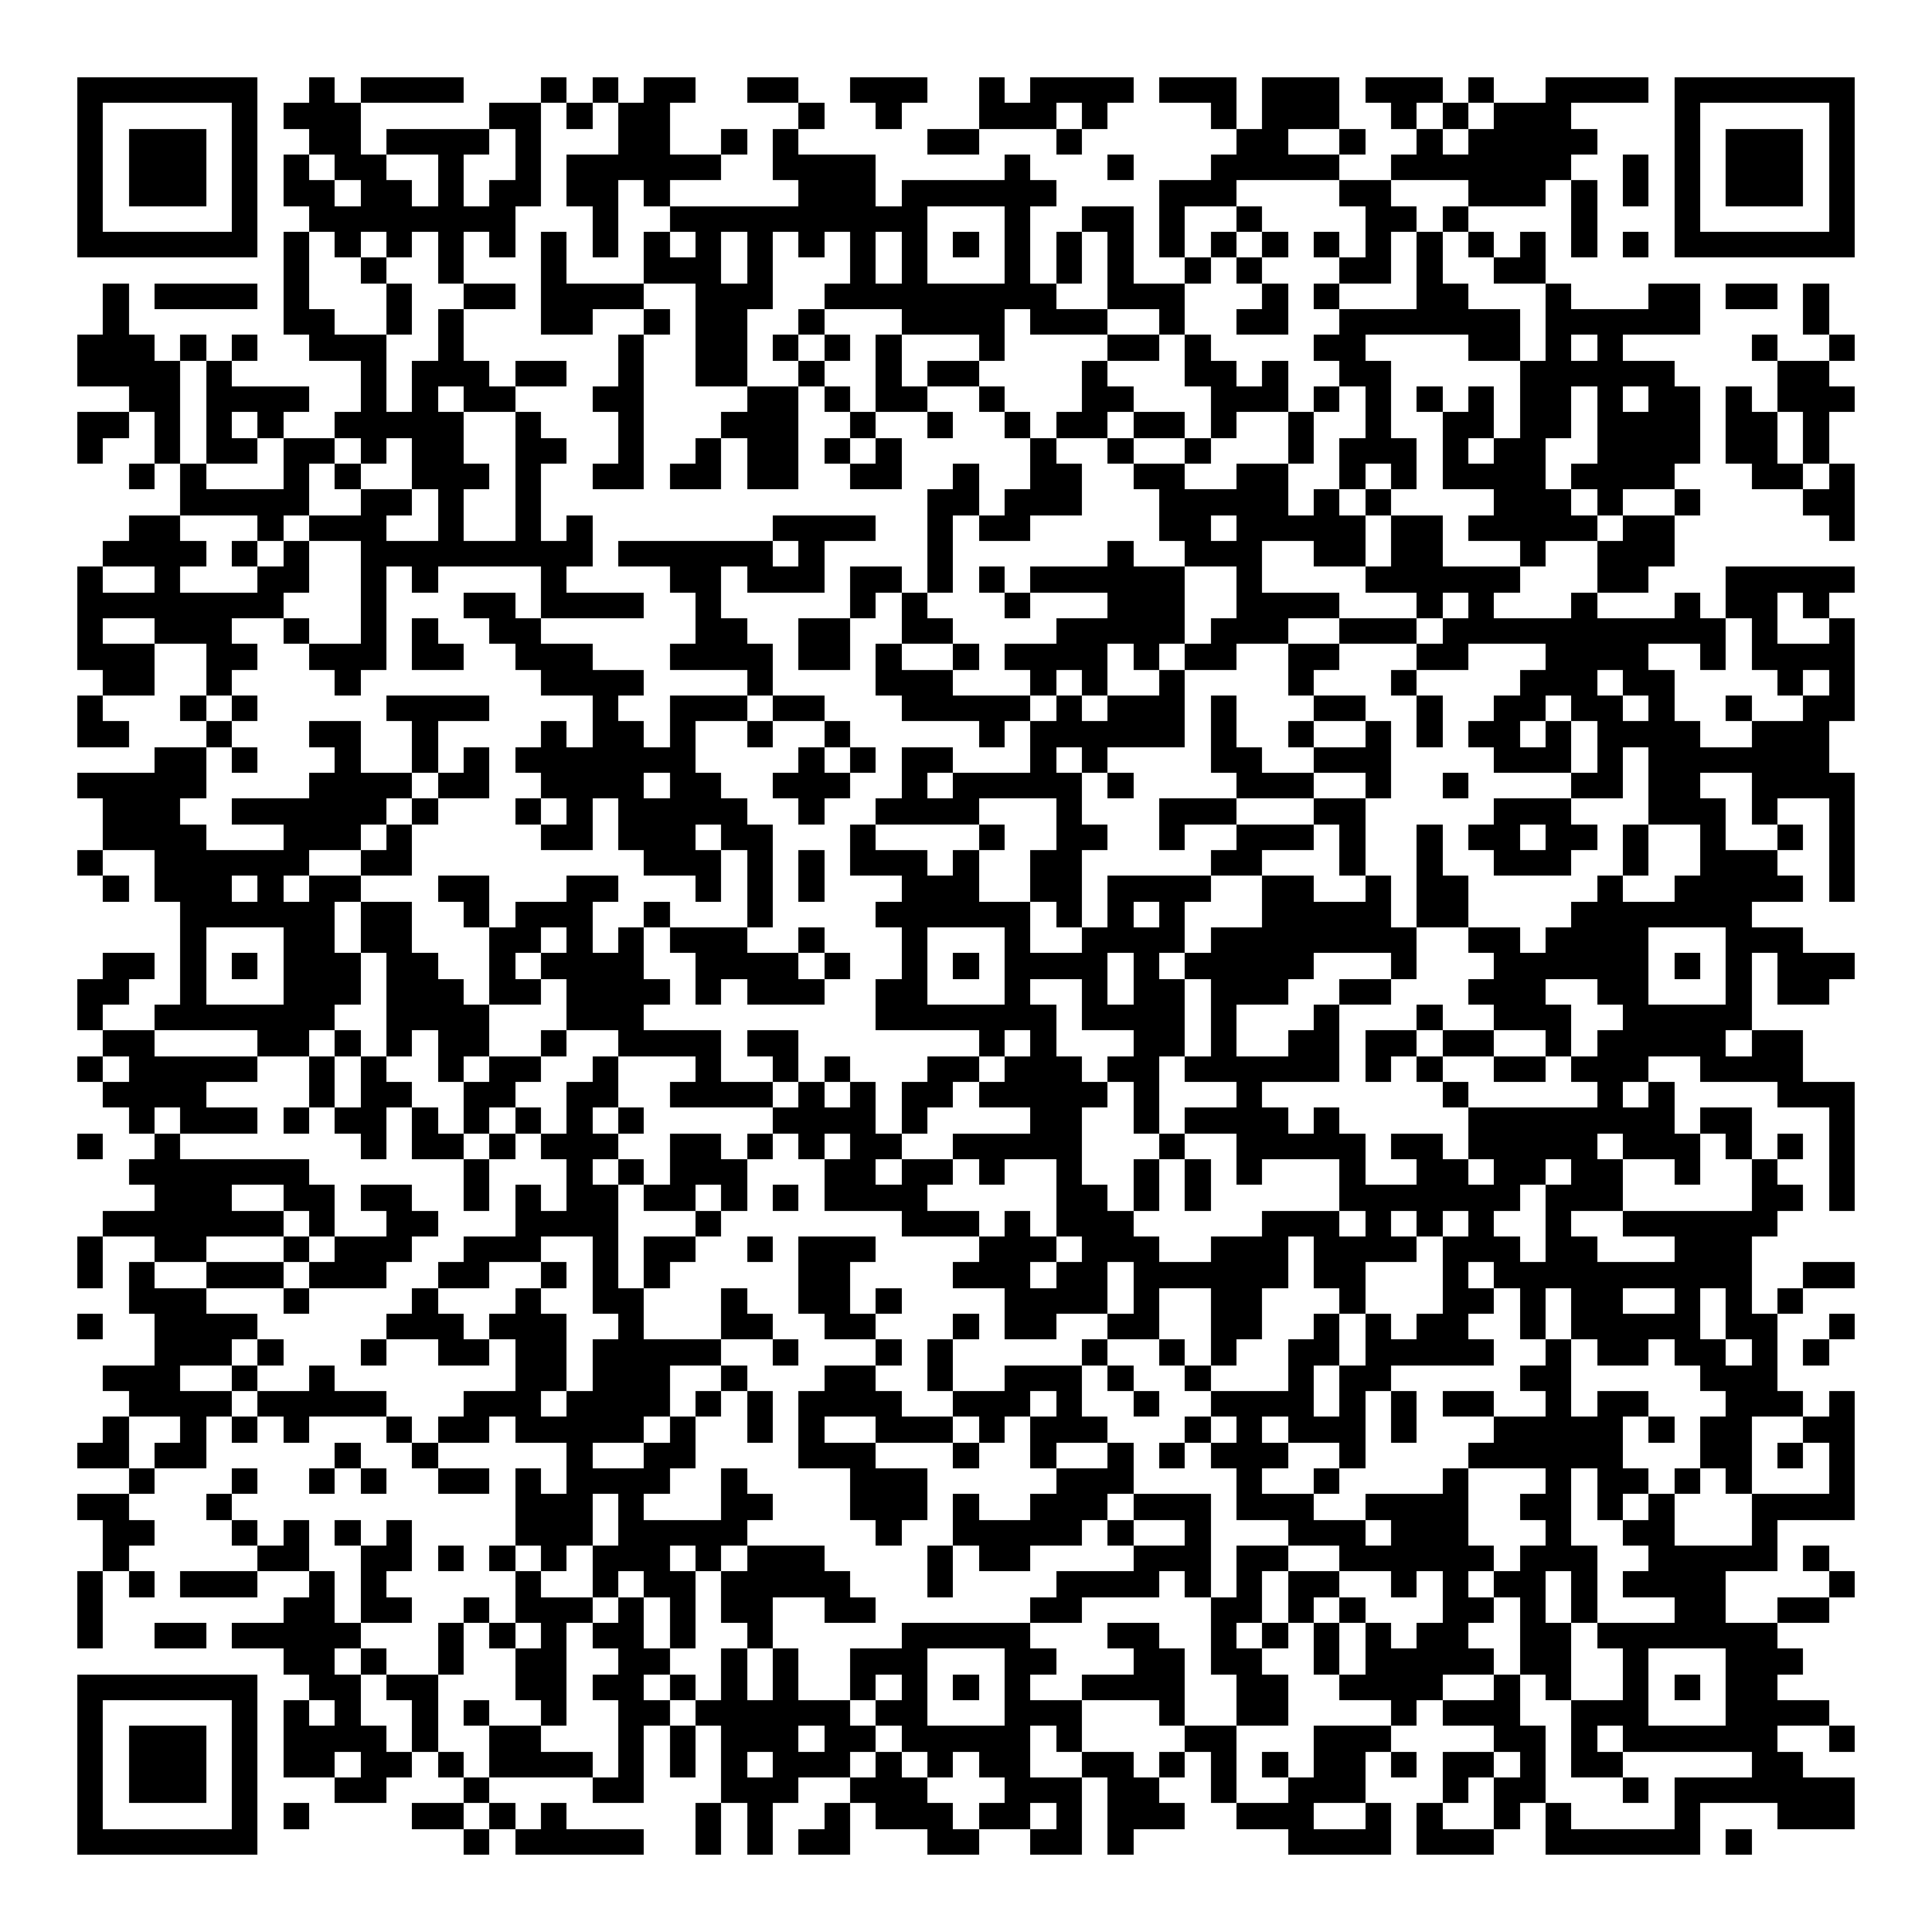 <svg xmlns="http://www.w3.org/2000/svg" width="176" height="176" viewBox="0 0 75 75" shape-rendering="crispEdges"><path fill="#ffffff" d="M0 0h75v75H0z"/><path stroke="#000000" d="M3 3.5h7m2 0h1m1 0h4m3 0h1m1 0h1m1 0h2m2 0h2m2 0h3m2 0h1m1 0h4m1 0h3m1 0h3m1 0h3m1 0h1m2 0h4m1 0h7M3 4.5h1m5 0h1m1 0h3m5 0h2m1 0h1m1 0h2m5 0h1m2 0h1m3 0h3m1 0h1m4 0h1m1 0h3m2 0h1m1 0h1m1 0h3m4 0h1m5 0h1M3 5.5h1m1 0h3m1 0h1m2 0h2m1 0h4m1 0h1m3 0h2m2 0h1m1 0h1m5 0h2m3 0h1m6 0h2m2 0h1m2 0h1m1 0h5m3 0h1m1 0h3m1 0h1M3 6.5h1m1 0h3m1 0h1m1 0h1m1 0h2m2 0h1m2 0h1m1 0h6m2 0h4m5 0h1m3 0h1m3 0h5m2 0h7m2 0h1m1 0h1m1 0h3m1 0h1M3 7.5h1m1 0h3m1 0h1m1 0h2m1 0h2m1 0h1m1 0h2m1 0h2m1 0h1m5 0h3m1 0h6m4 0h3m4 0h2m3 0h3m1 0h1m1 0h1m1 0h1m1 0h3m1 0h1M3 8.5h1m5 0h1m2 0h8m3 0h1m2 0h10m3 0h1m2 0h2m1 0h1m2 0h1m4 0h2m1 0h1m4 0h1m3 0h1m5 0h1M3 9.5h7m1 0h1m1 0h1m1 0h1m1 0h1m1 0h1m1 0h1m1 0h1m1 0h1m1 0h1m1 0h1m1 0h1m1 0h1m1 0h1m1 0h1m1 0h1m1 0h1m1 0h1m1 0h1m1 0h1m1 0h1m1 0h1m1 0h1m1 0h1m1 0h1m1 0h1m1 0h1m1 0h1m1 0h7M11 10.5h1m2 0h1m2 0h1m3 0h1m3 0h3m1 0h1m3 0h1m1 0h1m3 0h1m1 0h1m1 0h1m2 0h1m1 0h1m3 0h2m1 0h1m2 0h2M4 11.5h1m1 0h4m1 0h1m3 0h1m2 0h2m1 0h4m2 0h3m2 0h9m2 0h3m3 0h1m1 0h1m3 0h2m3 0h1m3 0h2m1 0h2m1 0h1M4 12.5h1m6 0h2m2 0h1m1 0h1m3 0h2m2 0h1m1 0h2m2 0h1m3 0h4m1 0h3m2 0h1m2 0h2m2 0h7m1 0h6m4 0h1M3 13.5h3m1 0h1m1 0h1m2 0h3m2 0h1m6 0h1m2 0h2m1 0h1m1 0h1m1 0h1m3 0h1m4 0h2m1 0h1m4 0h2m4 0h2m1 0h1m1 0h1m5 0h1m2 0h1M3 14.5h4m1 0h1m5 0h1m1 0h3m1 0h2m2 0h1m2 0h2m2 0h1m2 0h1m1 0h2m4 0h1m3 0h2m1 0h1m2 0h2m5 0h6m4 0h2M5 15.5h2m1 0h4m2 0h1m1 0h1m1 0h2m3 0h2m4 0h2m1 0h1m1 0h2m2 0h1m3 0h2m3 0h3m1 0h1m1 0h1m1 0h1m1 0h1m1 0h2m1 0h1m1 0h2m1 0h1m1 0h3M3 16.5h2m1 0h1m1 0h1m1 0h1m2 0h5m2 0h1m3 0h1m3 0h3m2 0h1m2 0h1m2 0h1m1 0h2m1 0h2m1 0h1m2 0h1m2 0h1m2 0h2m1 0h2m1 0h4m1 0h2m1 0h1M3 17.5h1m2 0h1m1 0h2m1 0h2m1 0h1m1 0h2m2 0h2m2 0h1m2 0h1m1 0h2m1 0h1m1 0h1m5 0h1m2 0h1m2 0h1m3 0h1m1 0h3m1 0h1m1 0h2m2 0h4m1 0h2m1 0h1M5 18.5h1m1 0h1m3 0h1m1 0h1m2 0h3m1 0h1m2 0h2m1 0h2m1 0h2m2 0h2m2 0h1m2 0h2m2 0h2m2 0h2m2 0h1m1 0h1m1 0h4m1 0h4m3 0h2m1 0h1M7 19.5h5m2 0h2m1 0h1m2 0h1m15 0h2m1 0h3m3 0h5m1 0h1m1 0h1m4 0h3m1 0h1m2 0h1m4 0h2M5 20.5h2m3 0h1m1 0h3m2 0h1m2 0h1m1 0h1m7 0h4m2 0h1m1 0h2m5 0h2m1 0h5m1 0h2m1 0h5m1 0h2m6 0h1M4 21.5h4m1 0h1m1 0h1m2 0h9m1 0h6m1 0h1m4 0h1m6 0h1m2 0h3m2 0h2m1 0h2m3 0h1m2 0h3M3 22.5h1m2 0h1m3 0h2m2 0h1m1 0h1m4 0h1m4 0h2m1 0h3m1 0h2m1 0h1m1 0h1m1 0h6m2 0h1m4 0h6m3 0h2m3 0h5M3 23.5h8m3 0h1m3 0h2m1 0h4m2 0h1m5 0h1m1 0h1m3 0h1m3 0h3m2 0h4m3 0h1m1 0h1m3 0h1m3 0h1m1 0h2m1 0h1M3 24.5h1m2 0h3m2 0h1m2 0h1m1 0h1m2 0h2m6 0h2m2 0h2m2 0h2m4 0h5m1 0h3m2 0h3m1 0h11m1 0h1m2 0h1M3 25.5h3m2 0h2m2 0h3m1 0h2m2 0h3m3 0h4m1 0h2m1 0h1m2 0h1m1 0h4m1 0h1m1 0h2m2 0h2m3 0h2m3 0h4m2 0h1m1 0h4M4 26.5h2m2 0h1m4 0h1m7 0h4m4 0h1m4 0h3m3 0h1m1 0h1m2 0h1m4 0h1m3 0h1m4 0h3m1 0h2m4 0h1m1 0h1M3 27.5h1m3 0h1m1 0h1m5 0h4m4 0h1m2 0h3m1 0h2m3 0h5m1 0h1m1 0h3m1 0h1m3 0h2m2 0h1m2 0h2m1 0h2m1 0h1m2 0h1m2 0h2M3 28.5h2m3 0h1m3 0h2m2 0h1m4 0h1m1 0h2m1 0h1m2 0h1m2 0h1m5 0h1m1 0h6m1 0h1m2 0h1m2 0h1m1 0h1m1 0h2m1 0h1m1 0h4m2 0h3M6 29.5h2m1 0h1m3 0h1m2 0h1m1 0h1m1 0h7m4 0h1m1 0h1m1 0h2m3 0h1m1 0h1m4 0h2m2 0h3m4 0h3m1 0h1m1 0h7M3 30.5h5m4 0h4m1 0h2m2 0h4m1 0h2m2 0h3m2 0h1m1 0h5m1 0h1m4 0h3m2 0h1m2 0h1m4 0h2m1 0h2m2 0h4M4 31.5h3m2 0h6m1 0h1m3 0h1m1 0h1m1 0h5m2 0h1m2 0h4m3 0h1m3 0h3m3 0h2m5 0h3m3 0h3m1 0h1m2 0h1M4 32.5h4m3 0h3m1 0h1m5 0h2m1 0h3m1 0h2m3 0h1m4 0h1m2 0h2m2 0h1m2 0h3m1 0h1m2 0h1m1 0h2m1 0h2m1 0h1m2 0h1m2 0h1m1 0h1M3 33.5h1m2 0h6m2 0h2m9 0h3m1 0h1m1 0h1m1 0h3m1 0h1m2 0h2m5 0h2m3 0h1m2 0h1m2 0h3m2 0h1m2 0h3m2 0h1M4 34.5h1m1 0h3m1 0h1m1 0h2m3 0h2m3 0h2m3 0h1m1 0h1m1 0h1m3 0h3m2 0h2m1 0h4m2 0h2m2 0h1m1 0h2m5 0h1m2 0h5m1 0h1M7 35.5h6m1 0h2m2 0h1m1 0h3m2 0h1m3 0h1m4 0h6m1 0h1m1 0h1m1 0h1m3 0h5m1 0h2m4 0h7M7 36.5h1m3 0h2m1 0h2m3 0h2m1 0h1m1 0h1m1 0h3m2 0h1m3 0h1m3 0h1m2 0h4m1 0h8m2 0h2m1 0h4m3 0h3M4 37.5h2m1 0h1m1 0h1m1 0h3m1 0h2m2 0h1m1 0h4m2 0h4m1 0h1m2 0h1m1 0h1m1 0h4m1 0h1m1 0h5m3 0h1m3 0h6m1 0h1m1 0h1m1 0h3M3 38.5h2m2 0h1m3 0h3m1 0h3m1 0h2m1 0h4m1 0h1m1 0h3m2 0h2m3 0h1m2 0h1m1 0h2m1 0h3m2 0h2m3 0h3m2 0h2m3 0h1m1 0h2M3 39.5h1m2 0h7m2 0h4m3 0h3m9 0h7m1 0h4m1 0h1m3 0h1m3 0h1m2 0h3m2 0h5M4 40.5h2m4 0h2m1 0h1m1 0h1m1 0h2m2 0h1m2 0h4m1 0h2m7 0h1m1 0h1m3 0h2m1 0h1m2 0h2m1 0h2m1 0h2m2 0h1m1 0h5m1 0h2M3 41.5h1m1 0h5m2 0h1m1 0h1m2 0h1m1 0h2m2 0h1m3 0h1m2 0h1m1 0h1m3 0h2m1 0h3m1 0h2m1 0h6m1 0h1m1 0h1m2 0h2m1 0h3m2 0h4M4 42.5h4m4 0h1m1 0h2m2 0h2m2 0h2m2 0h4m1 0h1m1 0h1m1 0h2m1 0h5m1 0h1m3 0h1m7 0h1m5 0h1m1 0h1m4 0h3M5 43.5h1m1 0h3m1 0h1m1 0h2m1 0h1m1 0h1m1 0h1m1 0h1m1 0h1m5 0h4m1 0h1m4 0h2m2 0h1m1 0h4m1 0h1m5 0h8m1 0h2m3 0h1M3 44.5h1m2 0h1m7 0h1m1 0h2m1 0h1m1 0h3m2 0h2m1 0h1m1 0h1m1 0h2m2 0h5m3 0h1m2 0h5m1 0h2m1 0h5m1 0h3m1 0h1m1 0h1m1 0h1M5 45.5h7m6 0h1m3 0h1m1 0h1m1 0h3m3 0h2m1 0h2m1 0h1m2 0h1m2 0h1m1 0h1m1 0h1m3 0h1m2 0h2m1 0h2m1 0h2m2 0h1m2 0h1m2 0h1M6 46.5h3m2 0h2m1 0h2m2 0h1m1 0h1m1 0h2m1 0h2m1 0h1m1 0h1m1 0h4m5 0h2m1 0h1m1 0h1m5 0h7m1 0h3m5 0h2m1 0h1M4 47.5h7m1 0h1m2 0h2m3 0h4m3 0h1m7 0h3m1 0h1m1 0h3m5 0h3m1 0h1m1 0h1m1 0h1m2 0h1m2 0h6M3 48.5h1m2 0h2m3 0h1m1 0h3m2 0h3m2 0h1m1 0h2m2 0h1m1 0h3m4 0h3m1 0h3m2 0h3m1 0h4m1 0h3m1 0h2m3 0h3M3 49.5h1m1 0h1m2 0h3m1 0h3m2 0h2m2 0h1m1 0h1m1 0h1m5 0h2m4 0h3m1 0h2m1 0h6m1 0h2m3 0h1m1 0h10m2 0h2M5 50.5h3m3 0h1m4 0h1m3 0h1m2 0h2m3 0h1m2 0h2m1 0h1m4 0h4m1 0h1m2 0h2m3 0h1m3 0h2m1 0h1m1 0h2m2 0h1m1 0h1m1 0h1M3 51.5h1m2 0h4m5 0h3m1 0h3m2 0h1m3 0h2m2 0h2m3 0h1m1 0h2m2 0h2m2 0h2m2 0h1m1 0h1m1 0h2m2 0h1m1 0h5m1 0h2m2 0h1M6 52.5h3m1 0h1m3 0h1m2 0h2m1 0h2m1 0h5m2 0h1m3 0h1m1 0h1m5 0h1m2 0h1m1 0h1m2 0h2m1 0h5m2 0h1m1 0h2m1 0h2m1 0h1m1 0h1M4 53.5h3m2 0h1m2 0h1m7 0h2m1 0h3m2 0h1m3 0h2m2 0h1m2 0h3m1 0h1m2 0h1m3 0h1m1 0h2m5 0h2m5 0h3M5 54.5h4m1 0h5m3 0h3m1 0h4m1 0h1m1 0h1m1 0h4m2 0h3m1 0h1m2 0h1m2 0h4m1 0h1m1 0h1m1 0h2m2 0h1m1 0h2m3 0h3m1 0h1M4 55.5h1m2 0h1m1 0h1m1 0h1m3 0h1m1 0h2m1 0h5m1 0h1m2 0h1m1 0h1m2 0h3m1 0h1m1 0h3m3 0h1m1 0h1m1 0h3m1 0h1m3 0h5m1 0h1m1 0h2m2 0h2M3 56.5h2m1 0h2m5 0h1m2 0h1m5 0h1m2 0h2m4 0h3m3 0h1m2 0h1m2 0h1m1 0h1m1 0h3m2 0h1m4 0h6m3 0h2m1 0h1m1 0h1M5 57.5h1m3 0h1m2 0h1m1 0h1m2 0h2m1 0h1m1 0h4m2 0h1m4 0h3m5 0h3m4 0h1m2 0h1m4 0h1m3 0h1m1 0h2m1 0h1m1 0h1m3 0h1M3 58.5h2m3 0h1m11 0h3m1 0h1m3 0h2m3 0h3m1 0h1m2 0h3m1 0h3m1 0h3m2 0h4m2 0h2m1 0h1m1 0h1m3 0h4M4 59.5h2m3 0h1m1 0h1m1 0h1m1 0h1m4 0h3m1 0h5m5 0h1m2 0h5m1 0h1m2 0h1m3 0h3m1 0h3m3 0h1m2 0h2m3 0h1M4 60.5h1m5 0h2m2 0h2m1 0h1m1 0h1m1 0h1m1 0h3m1 0h1m1 0h3m4 0h1m1 0h2m4 0h3m1 0h2m2 0h6m1 0h3m2 0h5m1 0h1M3 61.5h1m1 0h1m1 0h3m2 0h1m1 0h1m5 0h1m2 0h1m1 0h2m1 0h5m3 0h1m4 0h4m1 0h1m1 0h1m1 0h2m2 0h1m1 0h1m1 0h2m1 0h1m1 0h4m4 0h1M3 62.5h1m7 0h2m1 0h2m2 0h1m1 0h3m1 0h1m1 0h1m1 0h2m2 0h2m6 0h2m5 0h2m1 0h1m1 0h1m3 0h2m1 0h1m1 0h1m3 0h2m2 0h2M3 63.5h1m2 0h2m1 0h5m3 0h1m1 0h1m1 0h1m1 0h2m1 0h1m2 0h1m5 0h5m3 0h2m2 0h1m1 0h1m1 0h1m1 0h1m1 0h2m2 0h2m1 0h7M11 64.5h2m1 0h1m2 0h1m2 0h2m2 0h2m2 0h1m1 0h1m2 0h3m3 0h2m3 0h2m1 0h2m2 0h1m1 0h5m1 0h2m2 0h1m3 0h3M3 65.5h7m2 0h2m1 0h2m3 0h2m1 0h2m1 0h1m1 0h1m1 0h1m2 0h1m1 0h1m1 0h1m1 0h1m2 0h4m2 0h2m2 0h4m2 0h1m1 0h1m2 0h1m1 0h1m1 0h2M3 66.5h1m5 0h1m1 0h1m1 0h1m2 0h1m1 0h1m2 0h1m2 0h2m1 0h6m1 0h2m3 0h3m3 0h1m2 0h2m4 0h1m1 0h3m2 0h3m3 0h4M3 67.5h1m1 0h3m1 0h1m1 0h4m1 0h1m2 0h2m3 0h1m1 0h1m1 0h3m1 0h2m1 0h5m1 0h1m4 0h2m3 0h3m4 0h2m1 0h1m1 0h6m2 0h1M3 68.5h1m1 0h3m1 0h1m1 0h2m1 0h2m1 0h1m1 0h4m1 0h1m1 0h1m1 0h1m1 0h3m1 0h1m1 0h1m1 0h2m2 0h2m1 0h1m1 0h1m1 0h1m1 0h2m1 0h1m1 0h2m1 0h1m1 0h2m5 0h2M3 69.5h1m1 0h3m1 0h1m3 0h2m3 0h1m4 0h2m3 0h3m2 0h3m3 0h3m1 0h2m2 0h1m2 0h3m3 0h1m1 0h2m3 0h1m1 0h7M3 70.5h1m5 0h1m1 0h1m4 0h2m1 0h1m1 0h1m5 0h1m1 0h1m2 0h1m1 0h3m1 0h2m1 0h1m1 0h3m2 0h3m2 0h1m1 0h1m2 0h1m1 0h1m4 0h1m3 0h3M3 71.5h7m8 0h1m1 0h5m2 0h1m1 0h1m1 0h2m3 0h2m2 0h2m1 0h1m6 0h4m1 0h3m2 0h6m1 0h1"/></svg>

